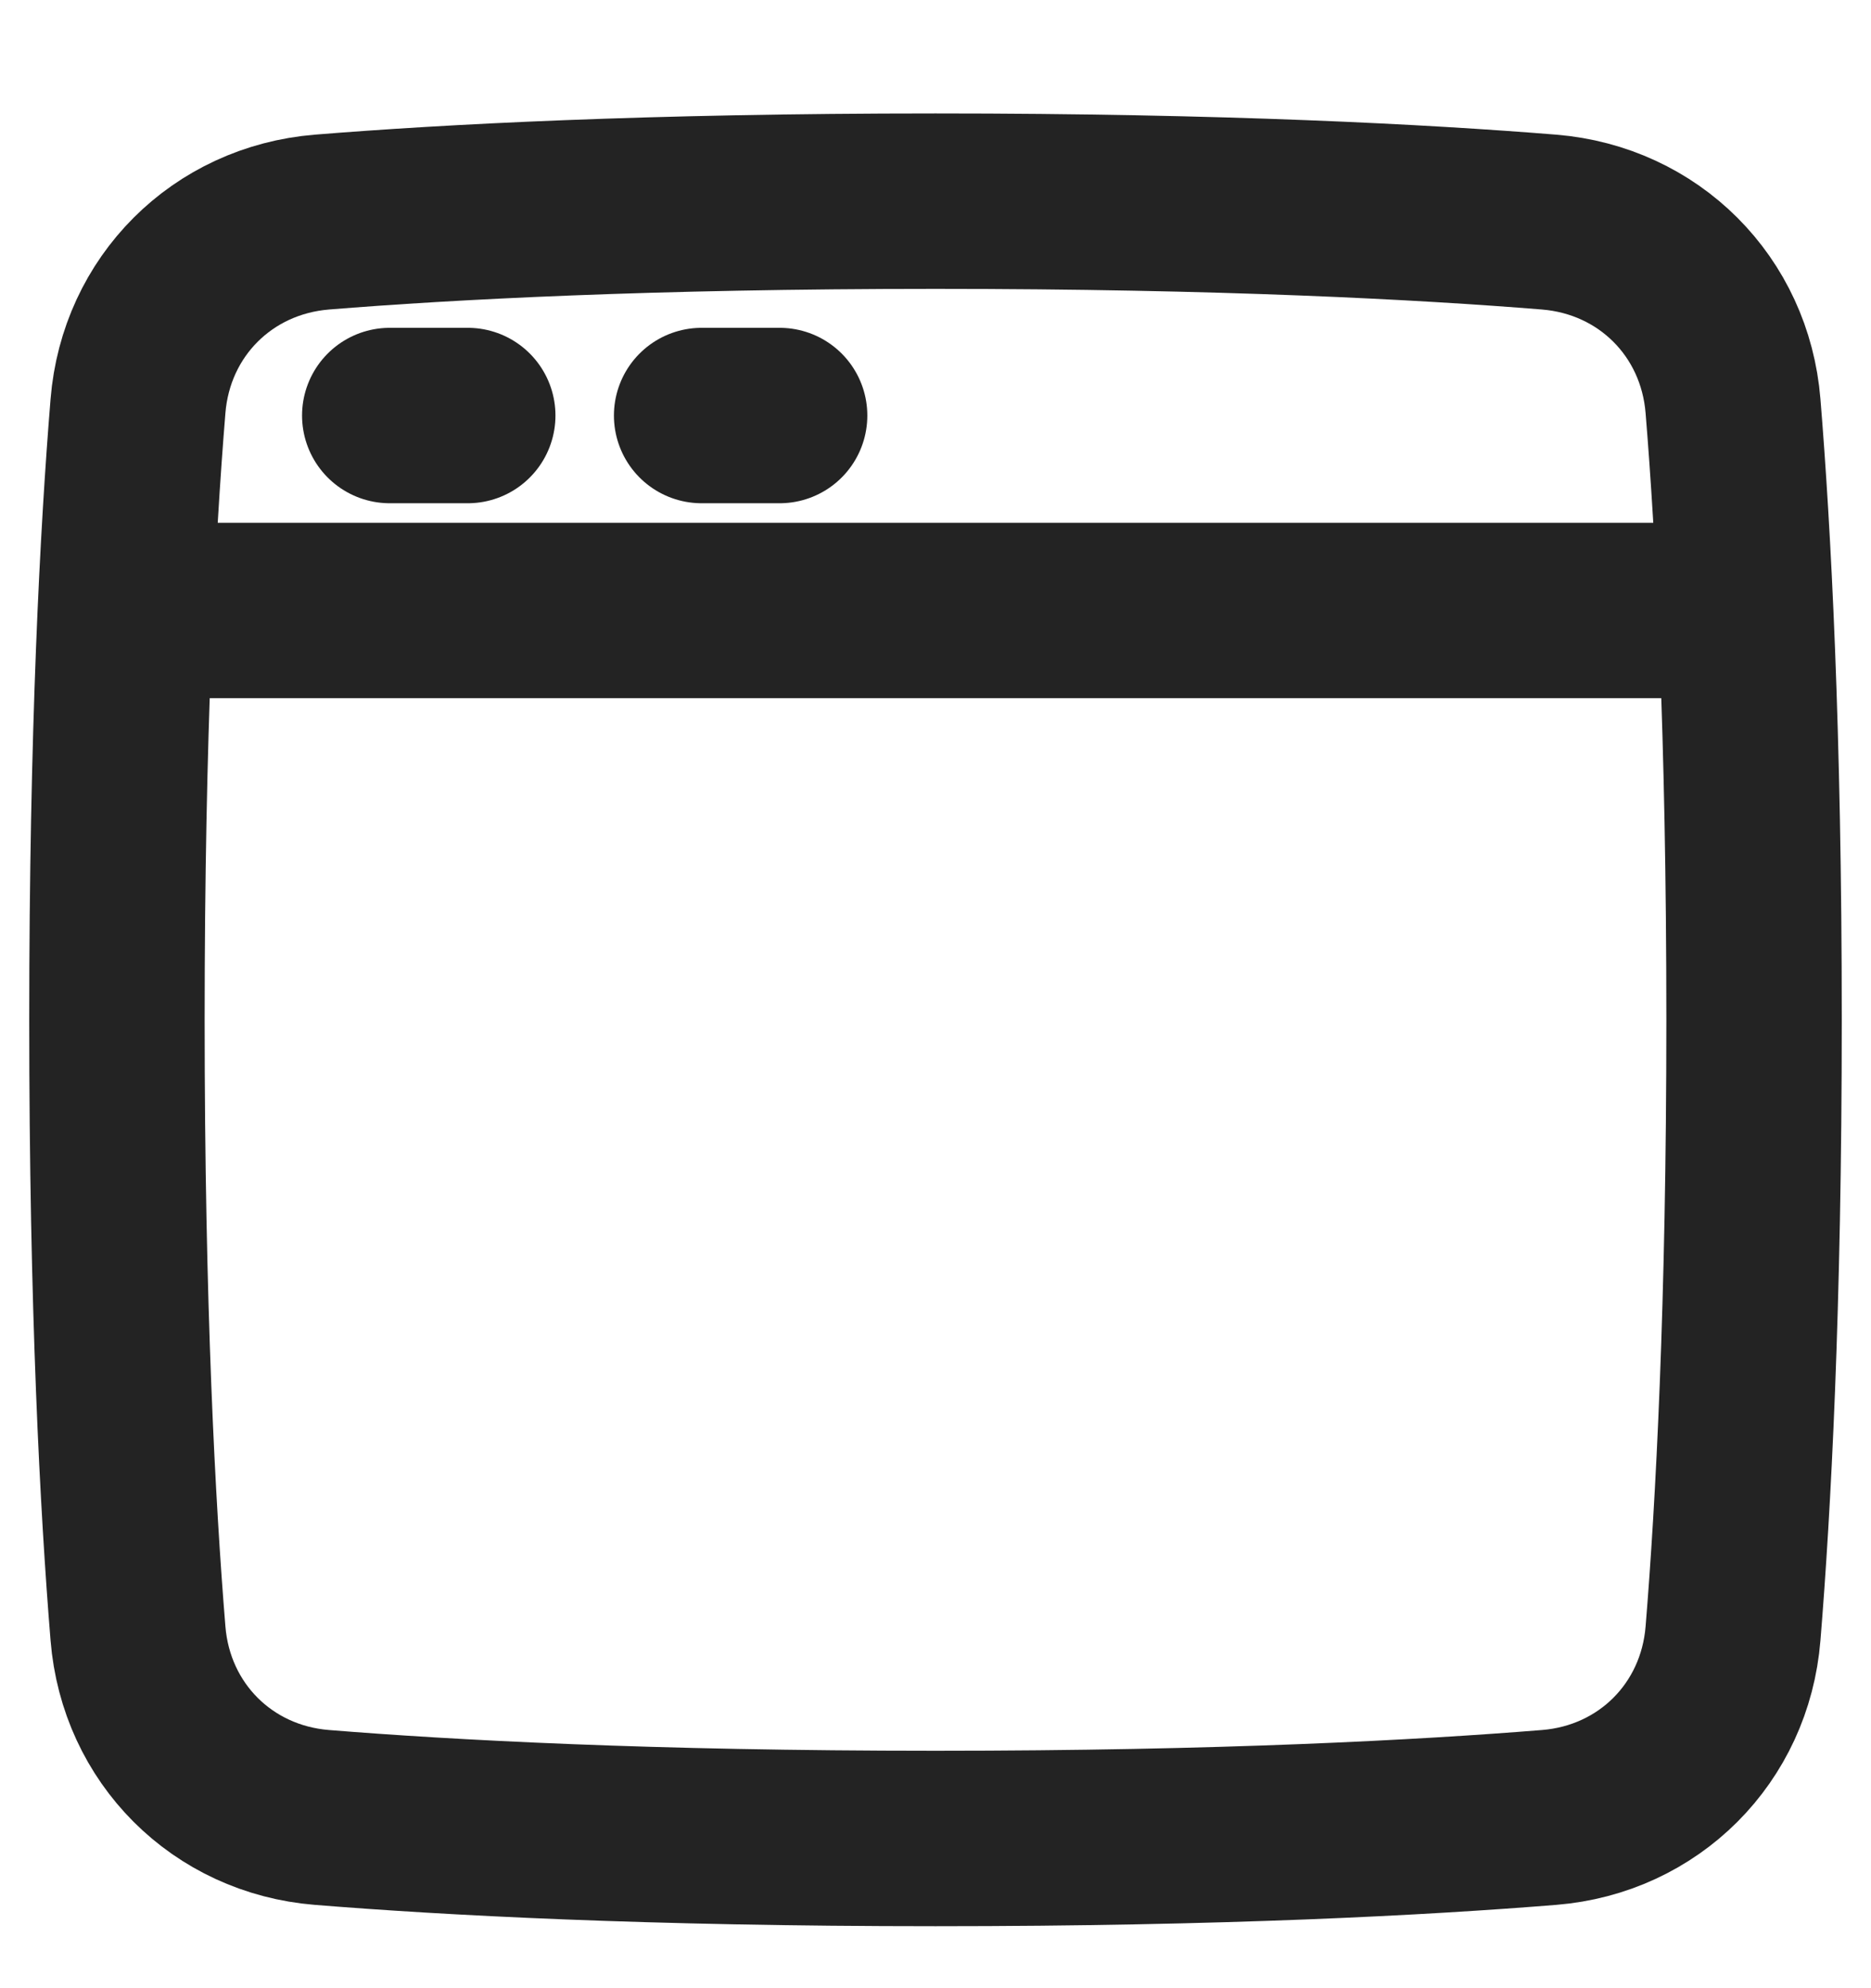 <svg width="16" height="17" viewBox="0 0 16 17" fill="none" xmlns="http://www.w3.org/2000/svg">
<g clip-path="url(#clip0_1653_5423)">
<path d="M1.18 13.967C1.249 14.819 1.901 15.471 2.752 15.54C3.828 15.627 5.545 15.72 8 15.72C10.455 15.72 12.172 15.627 13.248 15.54C14.099 15.471 14.751 14.819 14.82 13.967C14.908 12.891 15 11.174 15 8.72C15 6.265 14.908 4.548 14.82 3.472C14.751 2.62 14.099 1.969 13.248 1.899C12.172 1.812 10.455 1.72 8 1.72C5.545 1.72 3.828 1.812 2.752 1.899C1.901 1.969 1.249 2.62 1.18 3.472C1.092 4.548 1 6.265 1 8.72C1 11.174 1.092 12.891 1.18 13.967Z" stroke="#232323" stroke-width="1.5" stroke-linejoin="round"/>
<path d="M1.167 5.22H14.833" stroke="#232323" stroke-width="1.5" stroke-linecap="round"/>
<path d="M3.333 3.553H4M6 3.553H6.667" stroke="#232323" stroke-width="1.5" stroke-linecap="round" stroke-linejoin="round"/>
</g>
<defs>
<clipPath id="clip0_1653_5423">
<rect width="16" height="16" fill="white" transform="translate(0 0.72)"/>
</clipPath>
</defs>
</svg>
